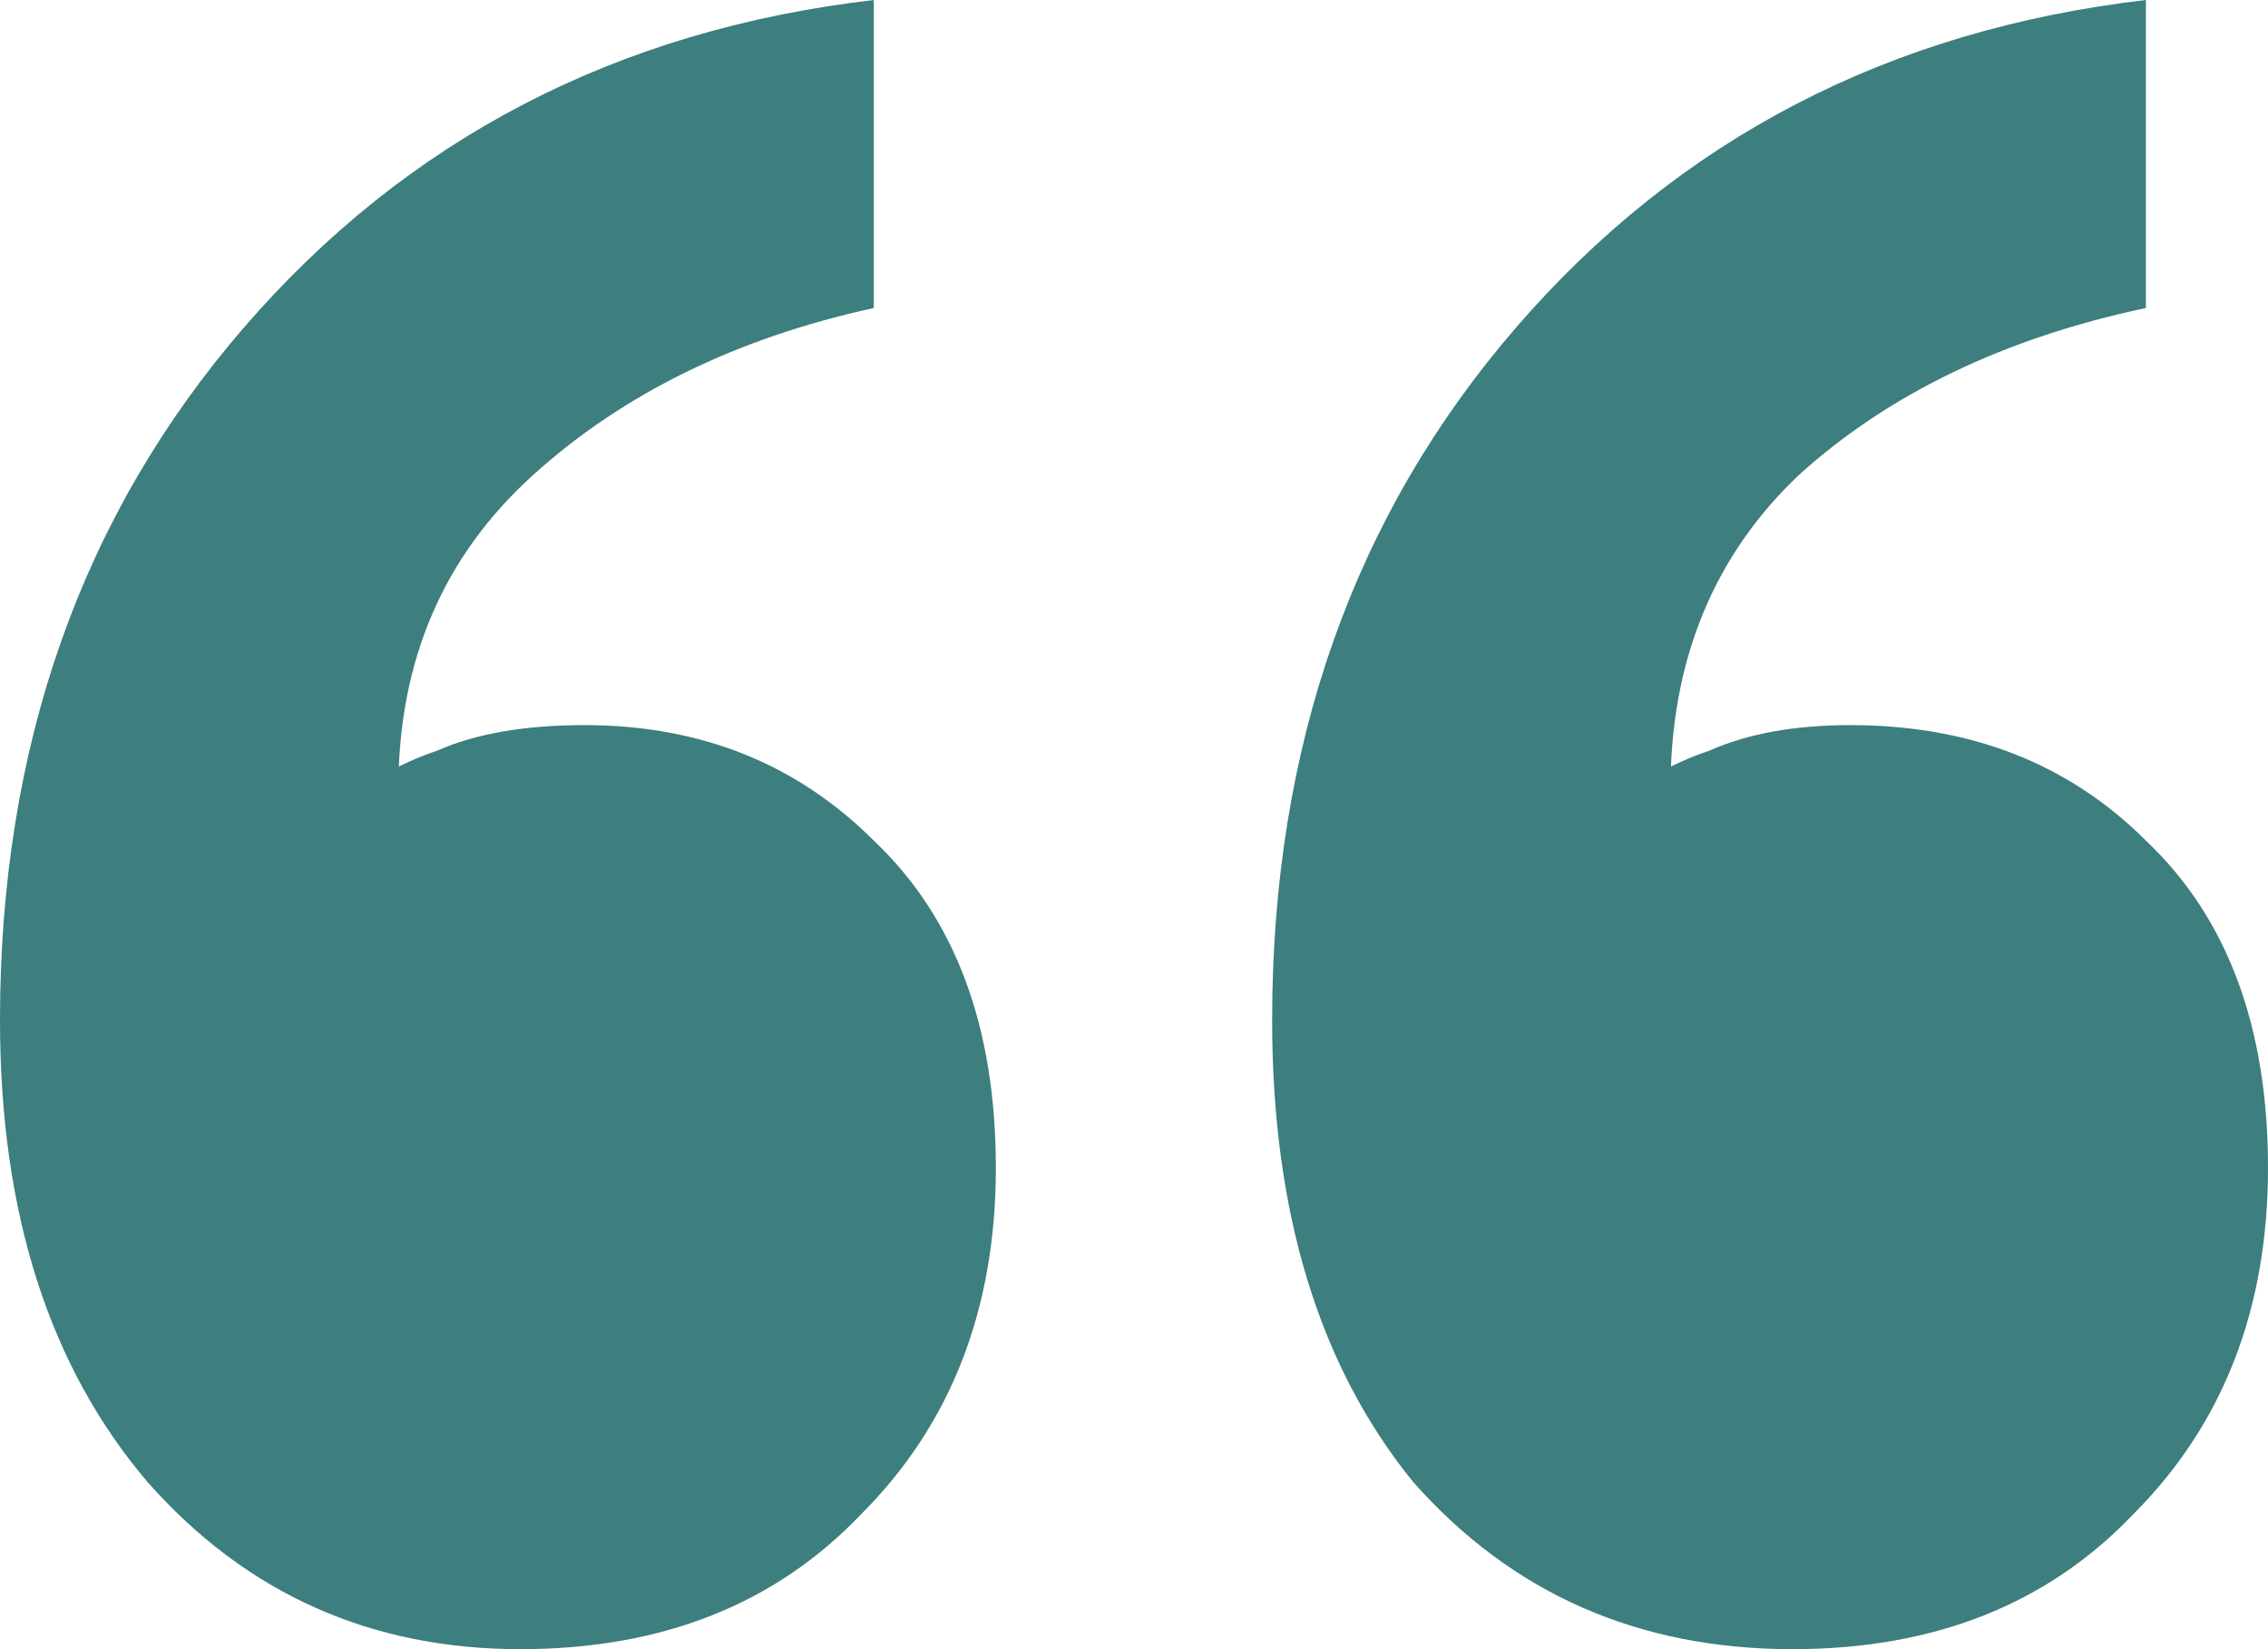 <svg width="88" height="64" viewBox="0 0 88 64" fill="none" xmlns="http://www.w3.org/2000/svg">
<path d="M15.456 30.63L12.714 31.627C14.043 30.464 15.456 29.634 16.952 29.136C18.448 28.472 20.359 28.14 22.686 28.14C27.173 28.14 30.912 29.634 33.904 32.623C37.061 35.611 38.64 39.844 38.64 45.323C38.64 50.802 36.895 55.284 33.405 58.77C30.081 62.257 25.677 64 20.193 64C14.376 64 9.556 61.842 5.734 57.525C1.911 53.043 0 47.066 0 39.595C0 28.97 3.158 20.005 9.473 12.7C15.789 5.396 23.932 1.162 33.904 0V11.953C28.585 13.115 24.181 15.274 20.691 18.428C17.201 21.582 15.456 25.65 15.456 30.63ZM64.816 30.63L62.074 31.627C63.403 30.464 64.816 29.634 66.312 29.136C67.807 28.472 69.635 28.14 71.796 28.14C76.45 28.14 80.272 29.634 83.263 32.623C86.421 35.611 88 39.844 88 45.323C88 50.802 86.255 55.284 82.765 58.77C79.441 62.257 75.037 64 69.552 64C63.569 64 58.667 61.842 54.844 57.525C51.188 53.043 49.36 47.066 49.36 39.595C49.36 28.97 52.517 20.005 58.833 12.7C65.148 5.396 73.292 1.162 83.263 0V11.953C77.779 13.115 73.292 15.274 69.802 18.428C66.478 21.582 64.816 25.65 64.816 30.63Z" fill="#3D7E7E"/>
</svg>
